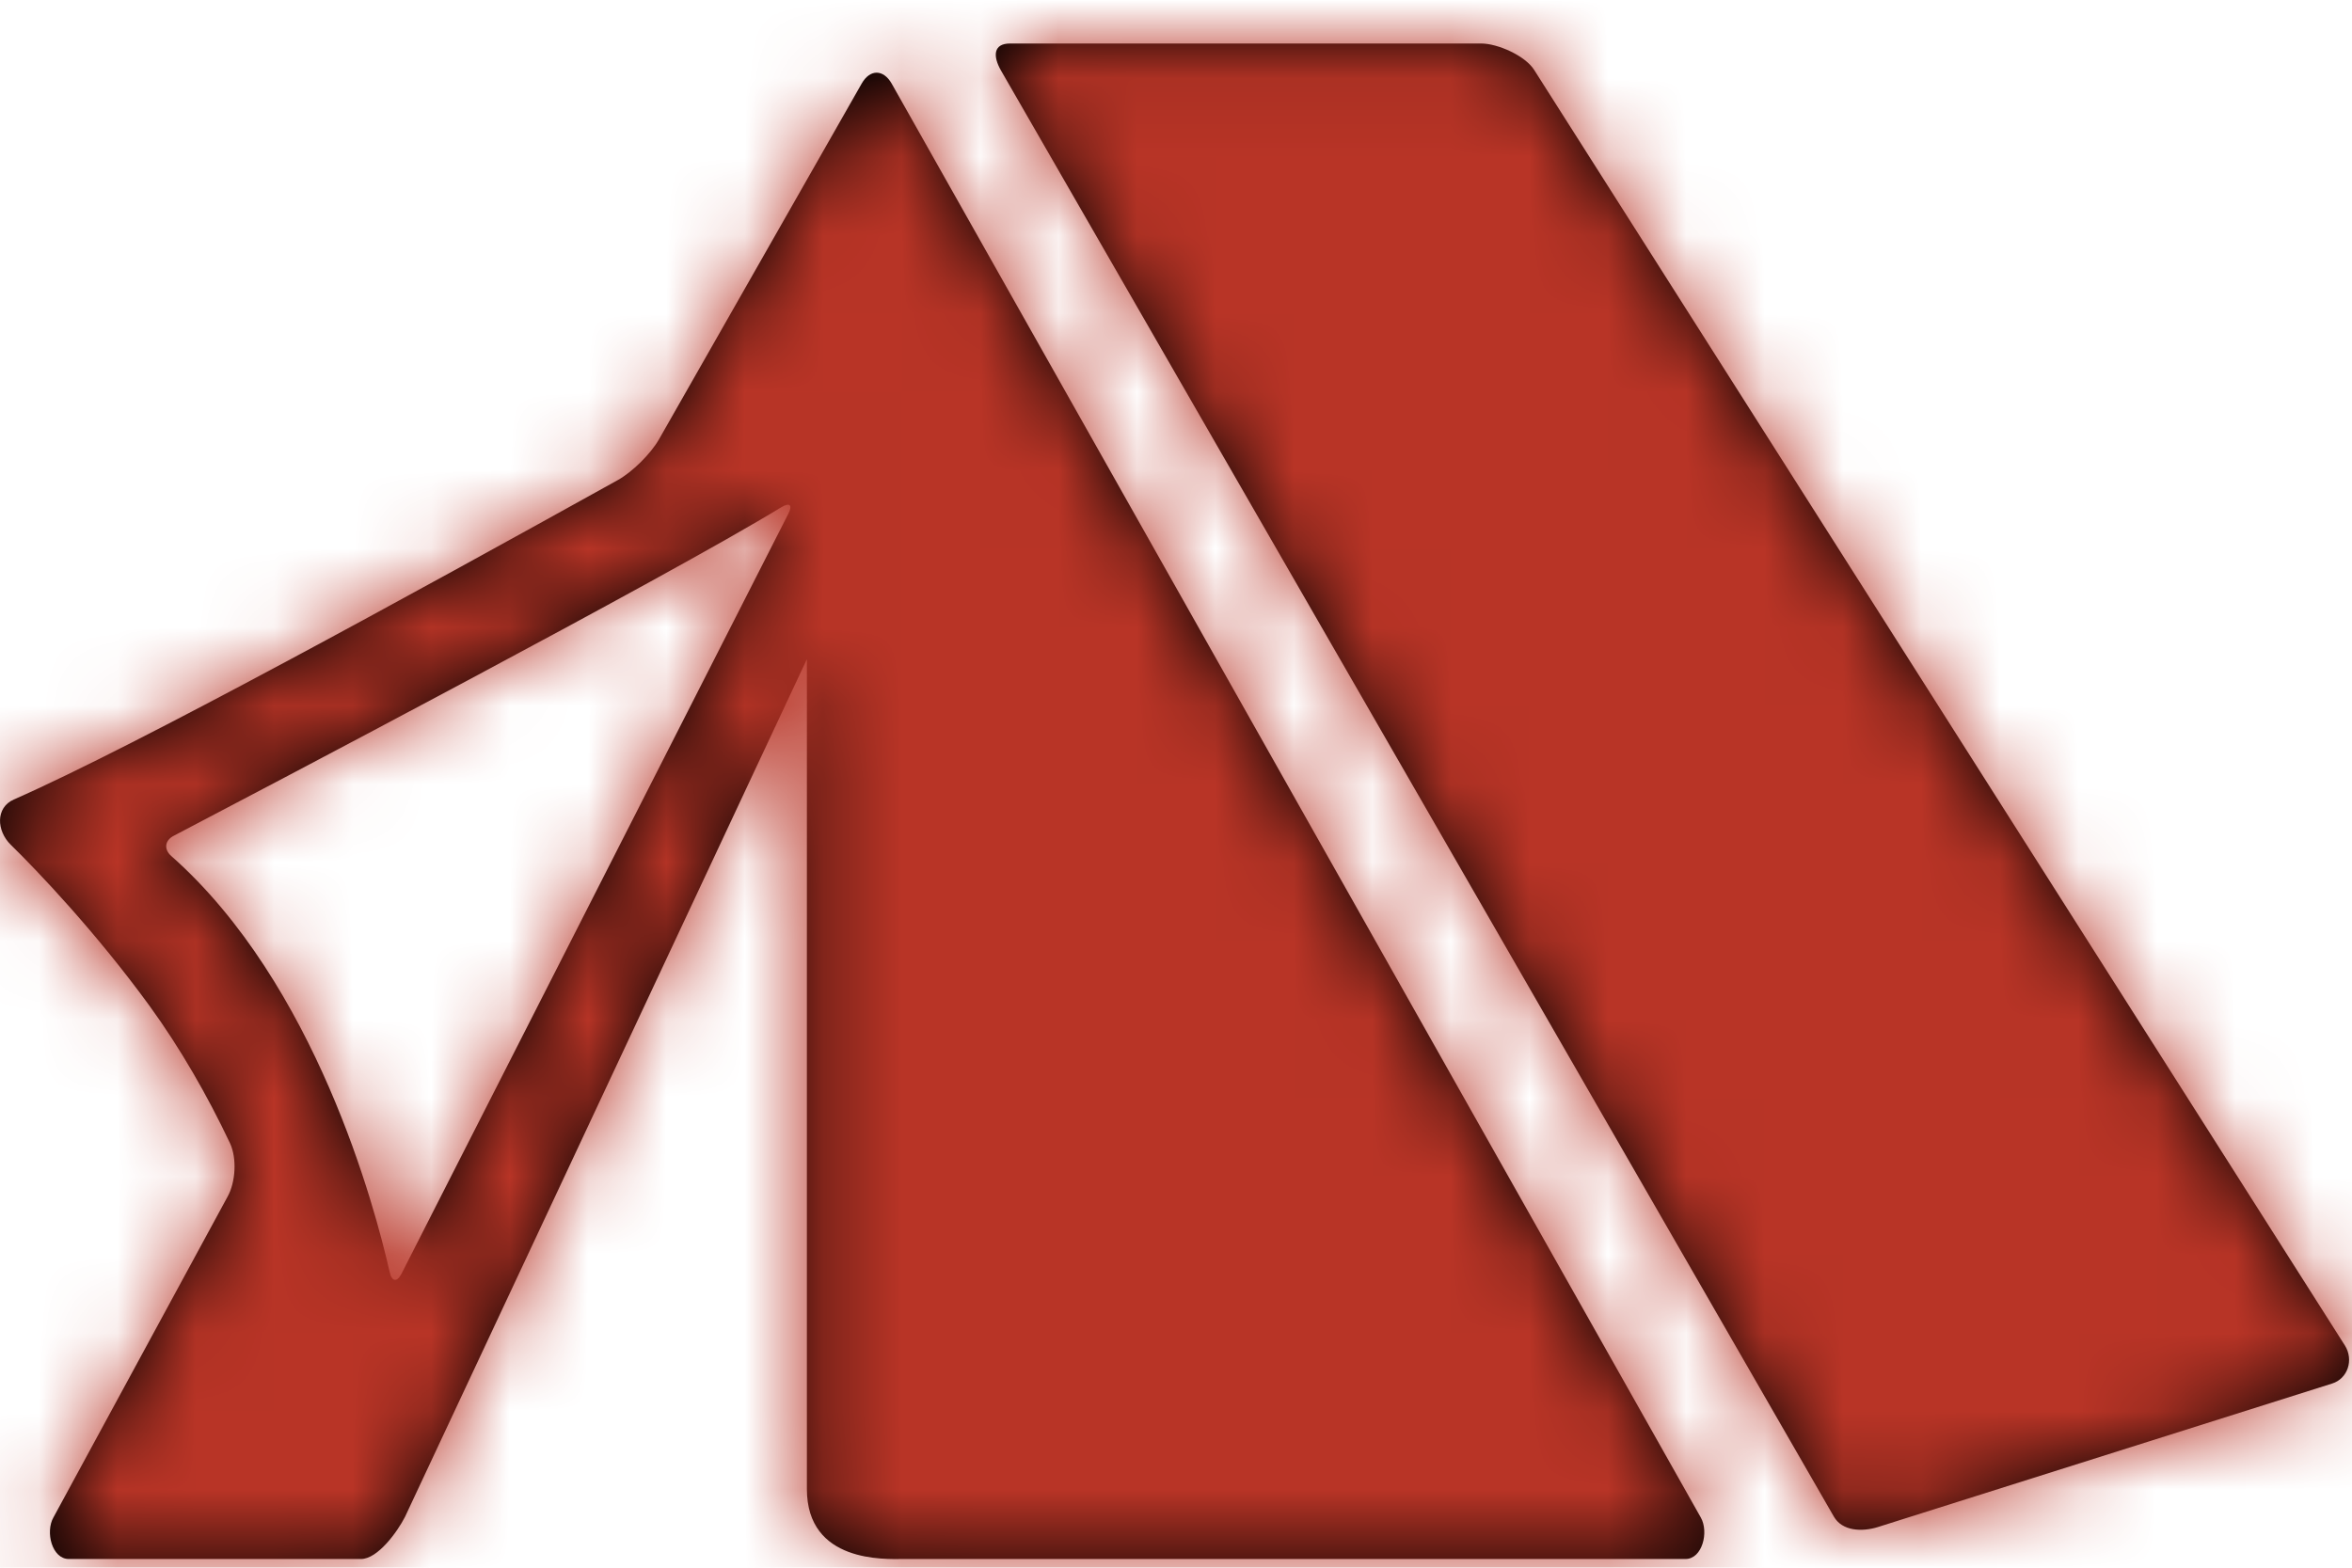 <svg width="30px" height="20px" viewBox="0 0 30 20" version="1.1" xmlns="http://www.w3.org/2000/svg" xmlns:xlink="http://www.w3.org/1999/xlink">
    <title>icon/people/user_circle copy</title>
    <defs>
        <path d="M10.991,0.566 C11.096,0.381 11.267,0.381 11.373,0.566 L11.373,0.566 L21.694,18.86 C21.799,19.045 21.713,19.389 21.499,19.389 L21.499,19.389 L11.509,19.389 C11.296,19.389 10.292,19.443 10.292,18.496 L10.292,18.496 L10.292,7.909 L5.166,18.851 C5.069,19.042 4.818,19.389 4.605,19.389 L4.605,19.389 L0.877,19.389 C0.664,19.389 0.576,19.045 0.681,18.86 L0.681,18.86 L2.901,14.77 C3.006,14.584 3.024,14.276 2.933,14.083 C2.648,13.481 2.301,12.874 1.905,12.329 C1.223,11.393 0.484,10.616 0.137,10.277 C-0.045,10.098 -0.058,9.803 0.176,9.7 C1.738,9.014 5.264,7.077 7.878,5.626 C8.064,5.523 8.301,5.289 8.406,5.104 L8.406,5.104 Z M18.892,0.055 C19.105,0.055 19.456,0.212 19.569,0.393 L19.569,0.393 L29.91,16.666 C30.023,16.846 29.949,17.088 29.745,17.151 L29.745,17.151 L23.951,18.982 C23.747,19.045 23.497,19.033 23.391,18.848 L23.391,18.848 L12.768,0.4 C12.662,0.215 12.67,0.055 12.883,0.055 L12.883,0.055 Z M10.055,6.055 C10.113,5.941 10.074,5.906 9.964,5.972 C8.517,6.857 3.313,9.588 2.213,10.164 C2.1,10.224 2.089,10.337 2.185,10.421 C4.031,12.055 4.784,14.908 4.97,15.728 C4.998,15.853 5.064,15.862 5.122,15.748 L5.122,15.748 Z" id="path-1"></path>
    </defs>
    <g id="DA---Hi-Fi-Wireframes-V3" stroke="none" stroke-width="1" fill="none" fill-rule="evenodd">
        <g id="Herdtracker_desktop" transform="translate(-614, -1608)">
            <g id="Group" transform="translate(614, 1604)">
                <g id="colour/grey" transform="translate(0, 4.5)">
                    <g transform="translate(0, -0)">
                        <mask id="mask-2" fill="white">
                            <use xlink:href="#path-1"></use>
                        </mask>
                        <use id="Mask" fill="#000000" xlink:href="#path-1"></use>
                        <g id="Group" mask="url(#mask-2)">
                            <g transform="translate(0, -4)" id="colour/grey">
                                <rect id="Rectangle-2" fill="#B83426" x="0" y="0" width="30" height="30"></rect>
                            </g>
                        </g>
                    </g>
                </g>
            </g>
        </g>
    </g>
</svg>